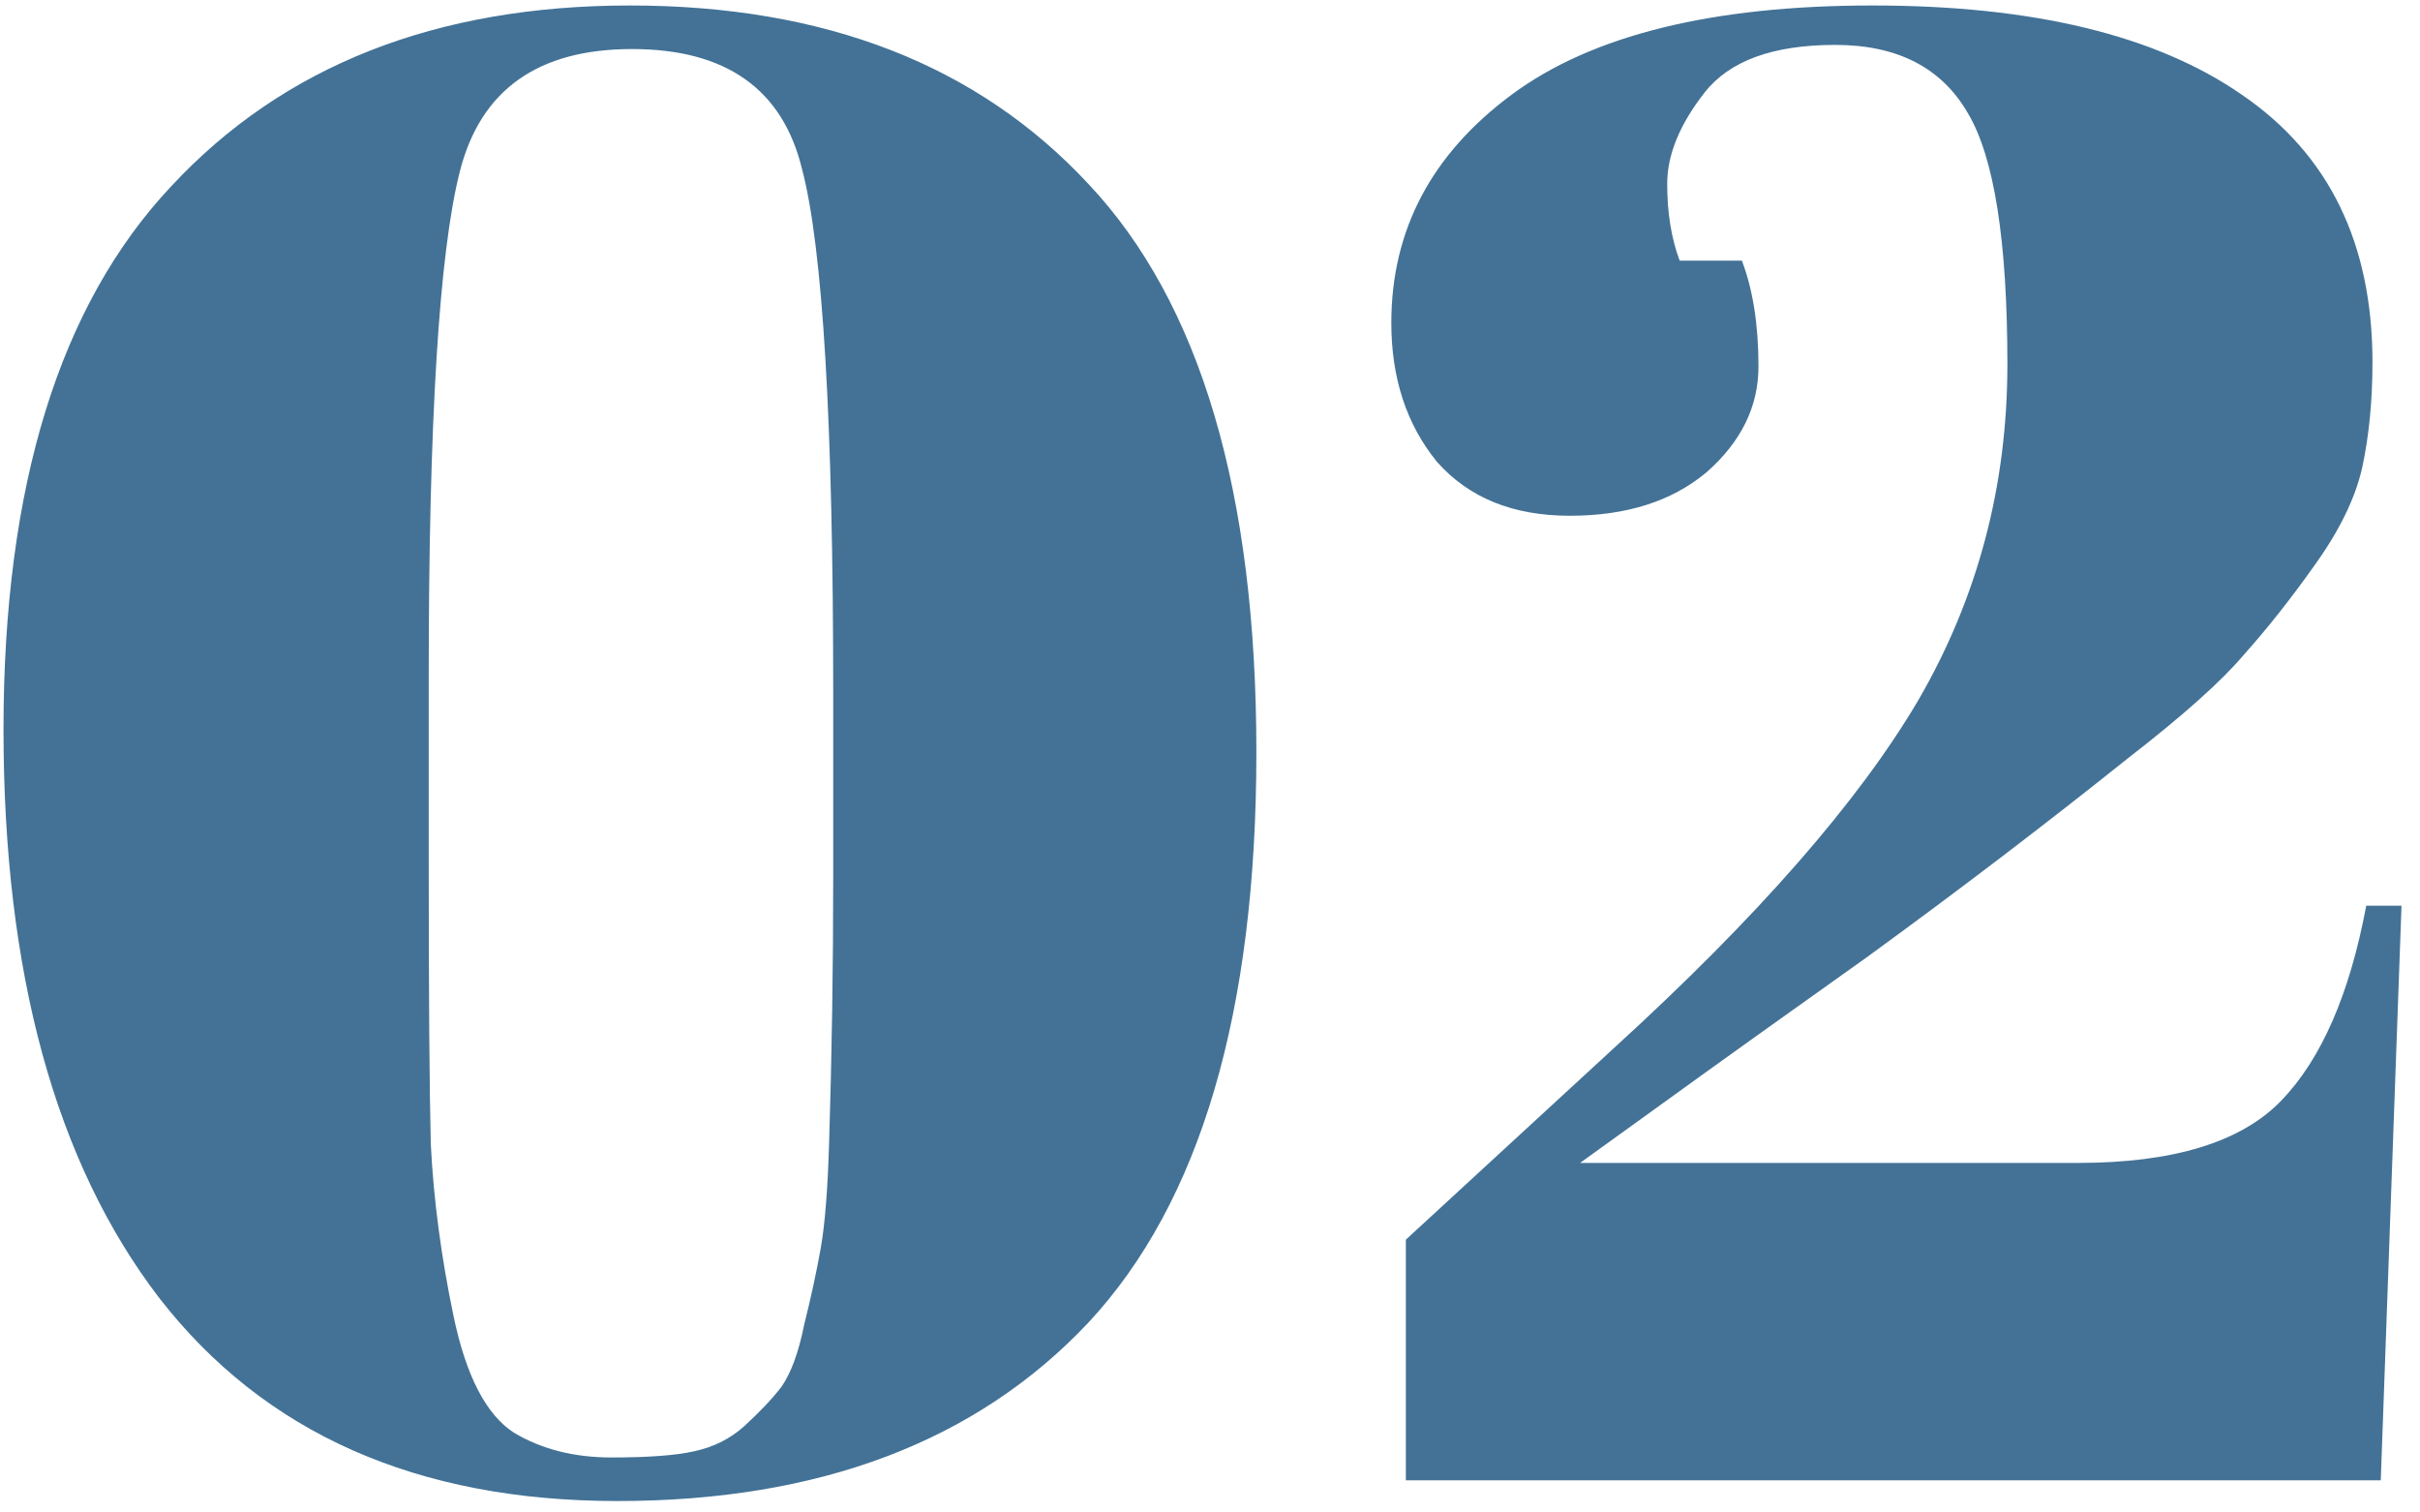 <svg width="56" height="35" viewBox="0 0 56 35" fill="none" xmlns="http://www.w3.org/2000/svg">
<path d="M14.289 34.735C9.649 34.735 6.113 33.167 3.681 30.031C1.281 26.895 0.081 22.511 0.081 16.879C0.081 11.247 1.377 7.055 3.969 4.303C6.561 1.519 10.097 0.127 14.577 0.127C19.089 0.127 22.625 1.503 25.185 4.255C27.777 7.007 29.073 11.391 29.073 17.407C29.073 23.423 27.777 27.823 25.185 30.607C22.593 33.359 18.961 34.735 14.289 34.735ZM9.921 15.631V19.903C9.921 23.007 9.937 25.199 9.969 26.479C10.033 27.759 10.209 29.087 10.497 30.463C10.785 31.839 11.249 32.735 11.889 33.151C12.529 33.535 13.281 33.727 14.145 33.727C15.009 33.727 15.649 33.679 16.065 33.583C16.513 33.487 16.897 33.295 17.217 33.007C17.569 32.687 17.857 32.383 18.081 32.095C18.305 31.775 18.481 31.295 18.609 30.655C18.769 30.015 18.897 29.423 18.993 28.879C19.089 28.335 19.153 27.535 19.185 26.479C19.249 24.431 19.281 22.367 19.281 20.287V16.063C19.281 9.791 19.041 5.743 18.561 3.919C18.113 2.063 16.801 1.135 14.625 1.135C12.449 1.135 11.121 2.079 10.641 3.967C10.161 5.855 9.921 9.743 9.921 15.631ZM32.196 7.471C32.196 5.327 33.124 3.567 34.98 2.191C36.836 0.815 39.62 0.127 43.332 0.127C47.044 0.127 49.892 0.815 51.876 2.191C53.892 3.567 54.9 5.631 54.9 8.383C54.9 9.279 54.82 10.095 54.66 10.831C54.5 11.535 54.132 12.287 53.556 13.087C53.012 13.855 52.468 14.543 51.924 15.151C51.412 15.759 50.516 16.559 49.236 17.551C47.316 19.087 45.3 20.623 43.188 22.159C41.076 23.663 39.844 24.543 39.492 24.799L36.564 26.911H48.084C50.292 26.911 51.86 26.431 52.788 25.471C53.716 24.511 54.372 23.007 54.756 20.959H55.572L55.092 34.255H32.532V28.687L37.38 24.223C40.676 21.215 43.012 18.543 44.388 16.207C45.764 13.839 46.452 11.247 46.452 8.431C46.452 5.583 46.148 3.647 45.54 2.623C44.932 1.567 43.908 1.039 42.468 1.039C41.028 1.039 40.02 1.407 39.444 2.143C38.868 2.879 38.58 3.583 38.58 4.255C38.58 4.927 38.676 5.519 38.868 6.031H40.308C40.564 6.703 40.692 7.519 40.692 8.479C40.692 9.407 40.292 10.223 39.492 10.927C38.692 11.599 37.636 11.935 36.324 11.935C35.012 11.935 33.988 11.519 33.252 10.687C32.548 9.823 32.196 8.751 32.196 7.471Z" fill="#437296"/>
</svg>
